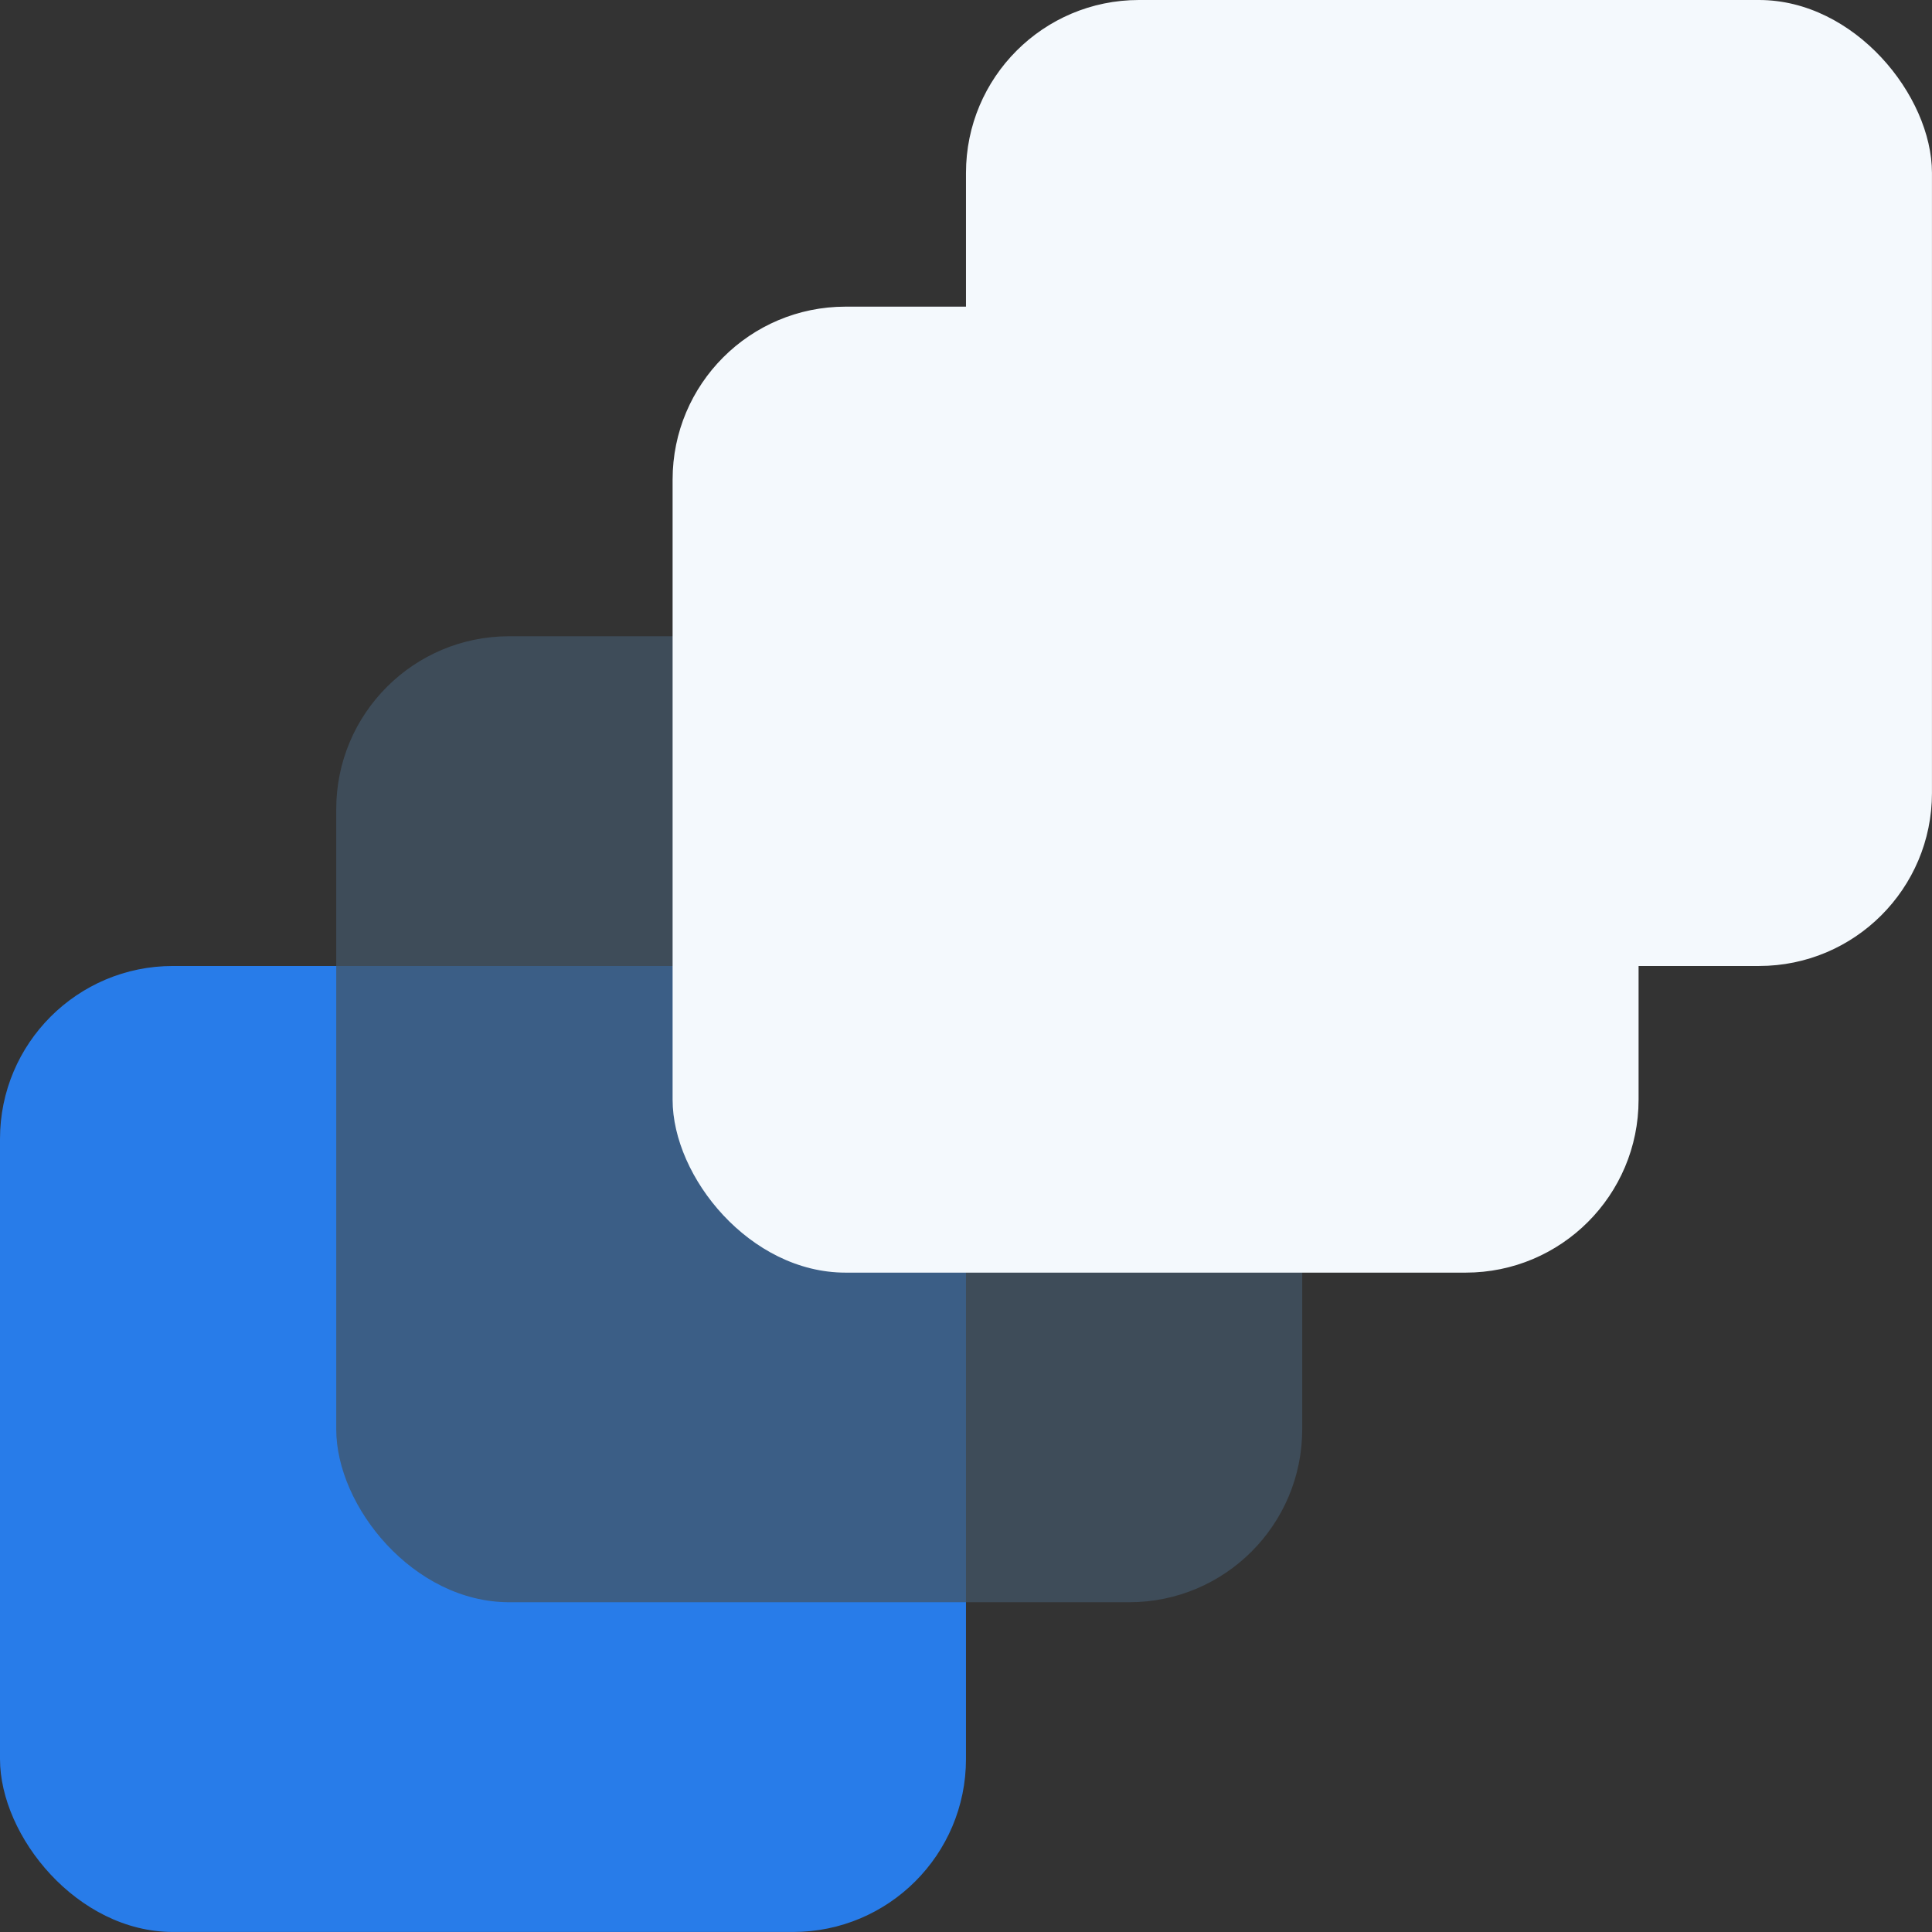 <svg xmlns="http://www.w3.org/2000/svg" width="57.087" height="57.087" viewBox="0 0 57.087 57.087">
  <rect x="0" y="0" width="57.087" height="57.087" fill="#333333" stroke="none"/>
  <g id="Group_424" data-name="Group 424" transform="translate(-931.457 -4726)">
    <rect id="Rectangle_213" data-name="Rectangle 213" width="28.543" height="28.543" rx="5.11" transform="translate(931.457 4754.543)" fill="#287ce9" style="mix-blend-mode: multiply;isolation: isolate"/>
    <rect id="Rectangle_214" data-name="Rectangle 214" width="28.543" height="28.543" rx="5.11" transform="translate(941.392 4744.8)" fill="rgba(66,84,102,0.75)" style="mix-blend-mode: multiply;isolation: isolate"/>
    <rect id="Rectangle_215" data-name="Rectangle 215" width="28.543" height="28.543" rx="5.11" transform="translate(951.331 4735.061)" fill="#f4f9fd" style="mix-blend-mode: multiply;isolation: isolate"/>
    <rect id="Rectangle_216" data-name="Rectangle 216" width="28.543" height="28.543" rx="5.11" transform="translate(960 4726)" fill="#f4f9fd" style="mix-blend-mode: multiply;isolation: isolate"/>
  </g>
</svg>
